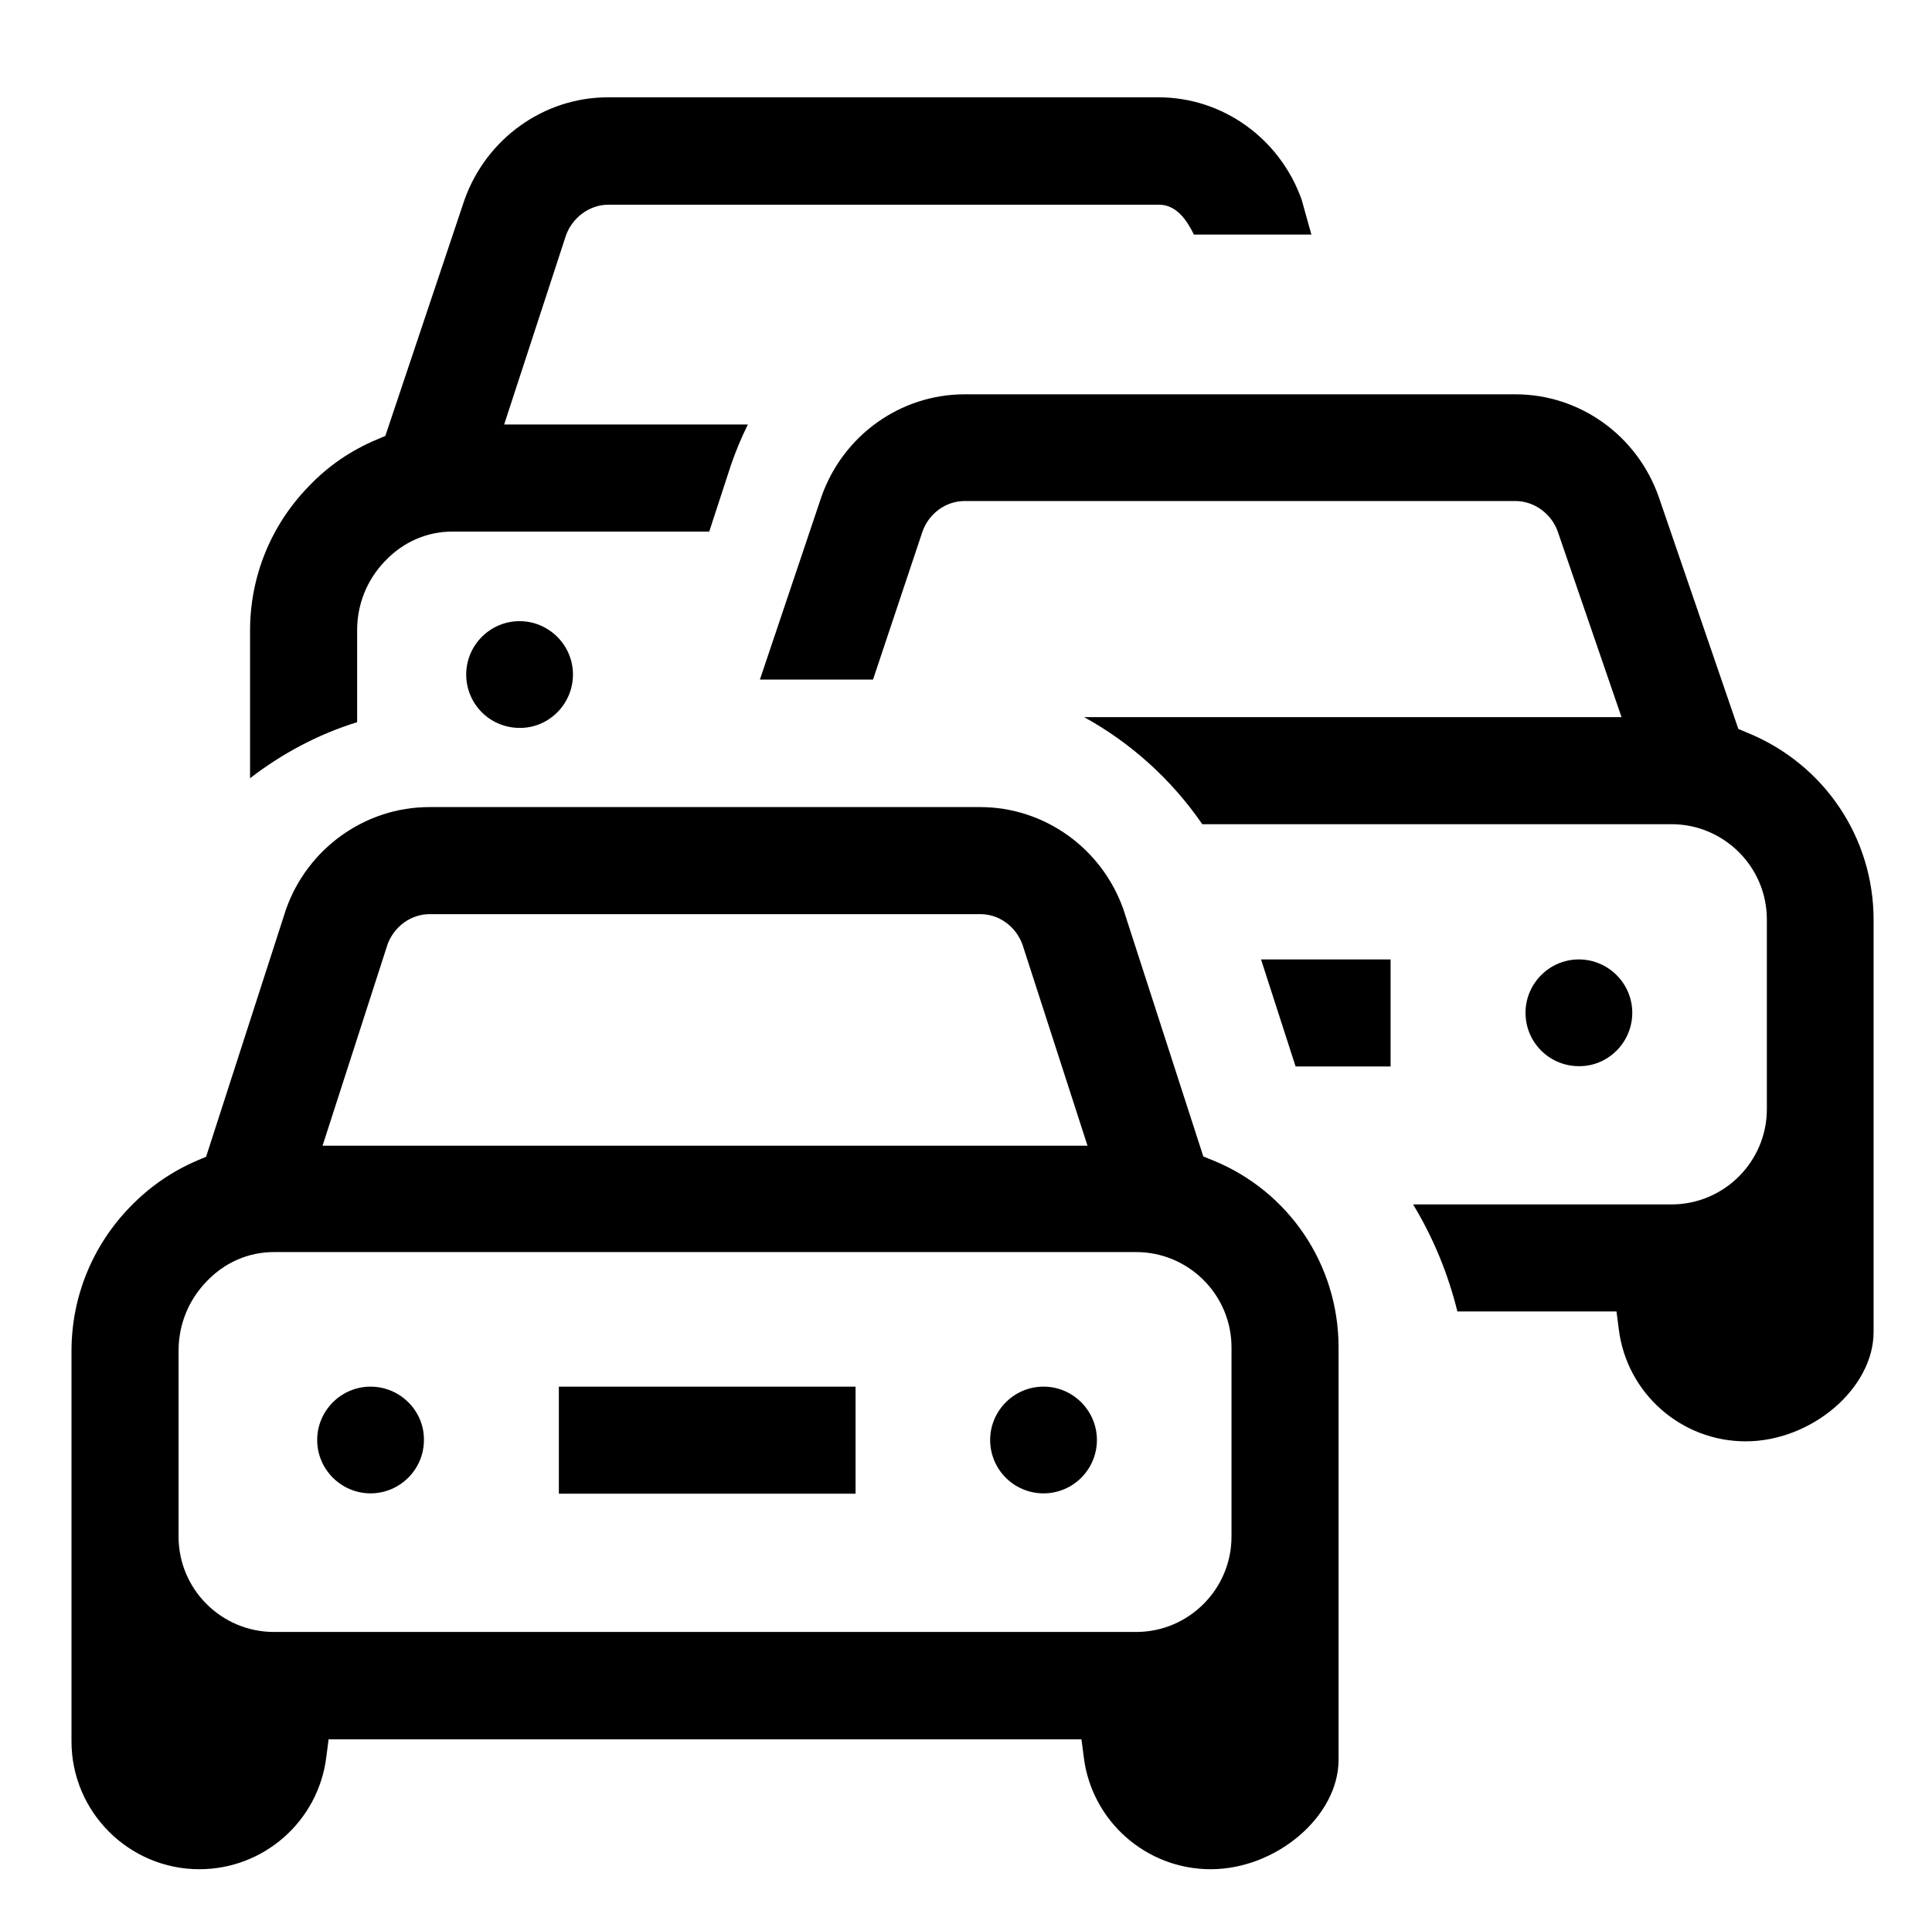 <svg xmlns="http://www.w3.org/2000/svg" xmlns:xlink="http://www.w3.org/1999/xlink" viewBox="0 0 575.6 574.3" xmlns:v="https://vecta.io/nano"><path d="M166.5 413.2h88.4v31.9h-88.4zm144.4 0c-8.8 0-15.9 7.2-15.9 15.9a15.9 15.9 0 1 0 31.8 0c0-8.7-7.1-15.9-15.9-15.9z"/><use xlink:href="#B"/><path d="M106.4 187.8c0-7.7 2.9-15 8.3-20.6 5.4-5.7 12.5-8.8 20.1-8.8h76.5l6.5-19.9c1.4-4.1 3.1-8.1 5-12h-72.6l18.4-56.3c1.9-5.4 7.1-9.2 12.6-9.2h164.1c5.2 0 8.3 4.6 10.4 8.9h35l-2.9-10.4C381.3 41.2 364.2 29 345.2 29H181.1c-19.1 0-36.2 12.3-42.7 30.5l-23.6 70.4-2.6 1.1c-7.6 3.2-14.4 7.8-20.2 13.9-11.3 11.6-17.5 26.9-17.5 43v44c9.6-7.4 20.3-13.1 31.9-16.7v-27.4zm4 225.4c-8.8 0-15.9 7.2-15.9 15.9 0 8.8 7.2 15.9 15.9 15.9s15.9-7.1 15.9-15.9c.1-8.7-7.1-15.9-15.9-15.9zm303.9-95.4v-31.9h-38.6l10.3 31.9zm-53.1 27.9l-2.7-1.1-23.8-73.6c-6.4-18.2-23.5-30.5-42.7-30.5H127.9c-19.1 0-36.3 12.3-42.7 30.5l-23.8 73.7-2.6 1.1c-7.5 3.2-14.2 7.8-20 13.8-11.3 11.6-17.5 26.9-17.5 43v116.3c0 21 17.1 38.1 38.1 38.1 19.2 0 35.4-14.3 37.8-33.3l.7-5.4h224.3l.7 5.4c2.4 19 18.6 33.3 37.8 33.3 19.6 0 38.1-15.8 38.1-32.6V401.5c0-24.6-14.8-46.6-37.6-55.8zm-245.7-64.4c2-5.3 7-8.9 12.5-8.9h164.1c5.5 0 10.5 3.6 12.5 9l.1.3 19.3 59.7H96.1l19.4-60.1zm251.4 176.6c0 15.6-12.7 28.4-28.4 28.4H81.6c-15.6 0-28.4-12.7-28.4-28.4v-55.4c0-7.7 2.9-15 8.3-20.6 5.4-5.7 12.5-8.8 20.1-8.8h256.9c15.6 0 28.4 12.7 28.4 28.4v56.4zm153.6-239.6l-2.6-1.1-23.7-69.1c-6.4-18.3-23.5-30.6-42.7-30.6H287.4c-19.2 0-36.3 12.3-42.7 30.6l-18.3 54.4h33.7l14.7-44c1.9-5.5 7-9.2 12.6-9.2h164.1c5.5 0 10.7 3.7 12.6 9.1l19 55.3H323c13.8 7.6 25.9 18.4 35.2 31.9H498c15.6 0 28.4 12.7 28.4 28.4v56.5c0 15.6-12.7 28.4-28.4 28.4h-77c6 9.9 10.4 20.6 13.2 31.9h47.4l.7 5.4c2.4 19 18.6 33.3 37.8 33.3 19.6 0 38.1-15.8 38.1-32.6V274.1c0-24.6-14.8-46.5-37.7-55.8z"/><use xlink:href="#B" x="315.6" y="100.8"/><defs ><path id="B" d="M170.7 201c0-8.8-7.2-15.9-15.9-15.9-8.8 0-15.9 7.2-15.9 15.9a15.88 15.88 0 0 0 15.9 15.9c8.7.1 15.9-7.1 15.9-15.9z"/></defs></svg>